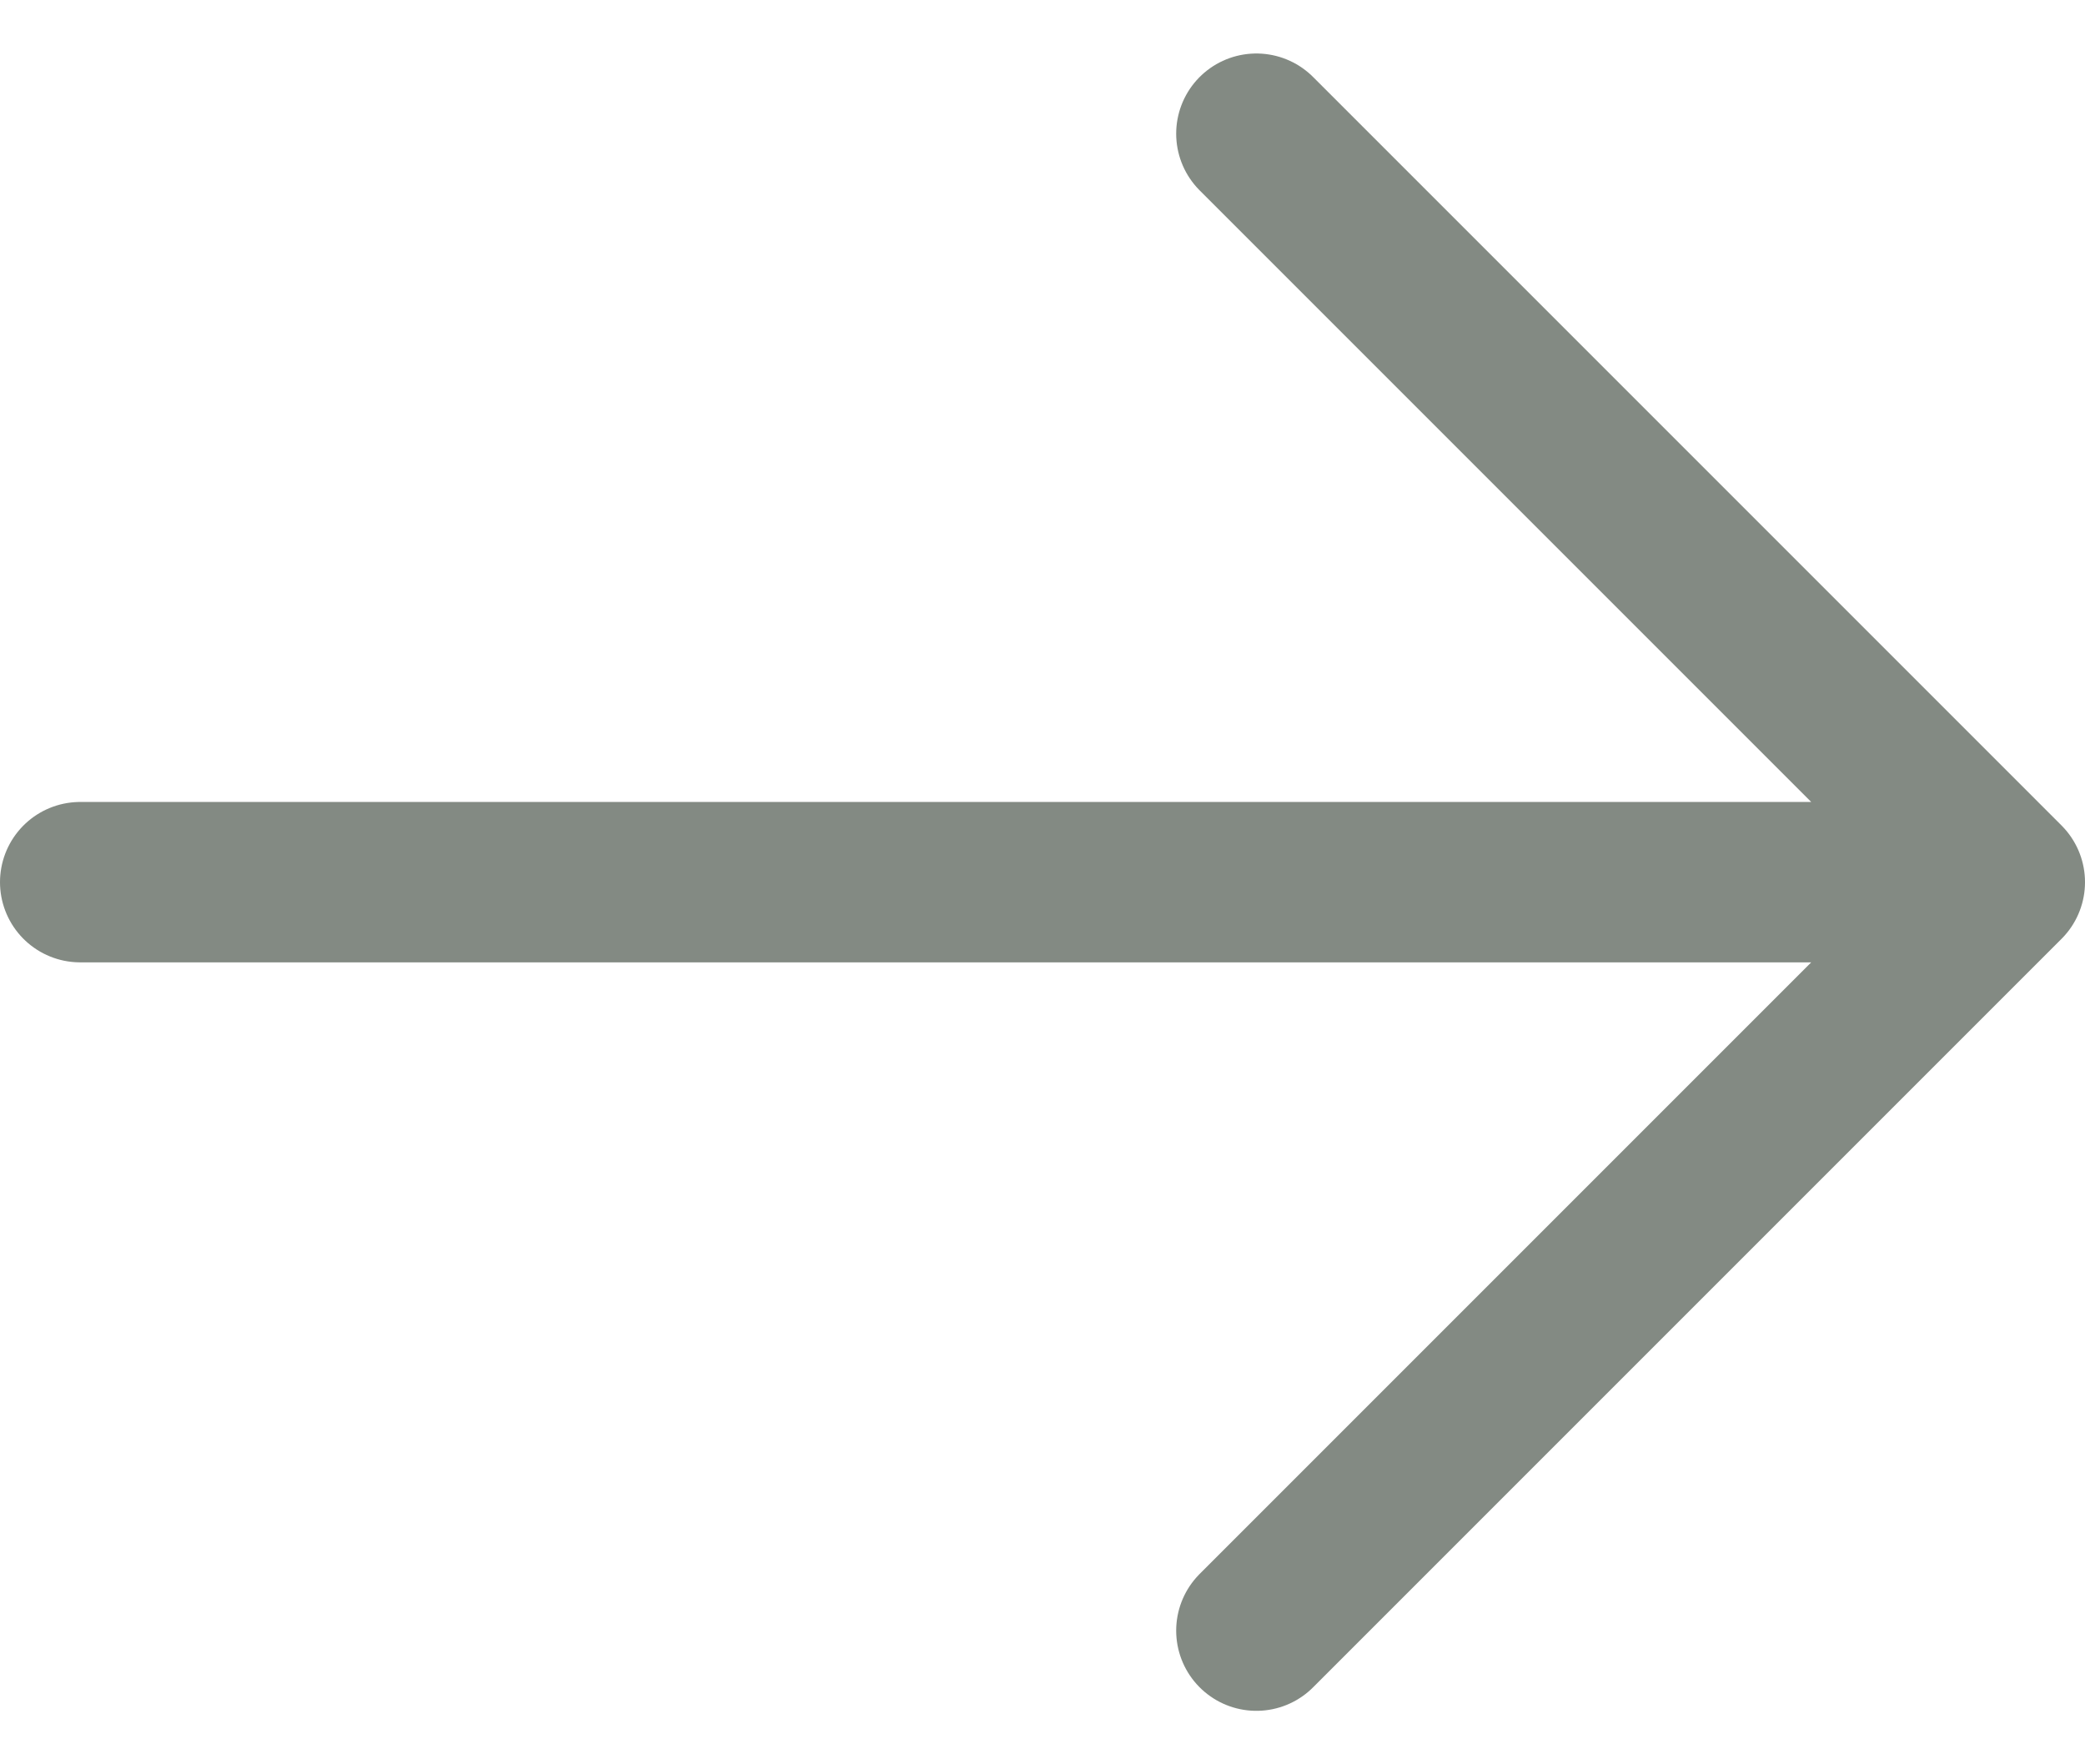 <svg width="26" height="22" viewBox="0 0 26 22" fill="none" xmlns="http://www.w3.org/2000/svg">
<path d="M1 11L25 11M25 11L15.667 20.333M25 11L15.667 1.667" stroke="#838A83" stroke-width="2" stroke-linecap="round" stroke-linejoin="round"/>
</svg>
